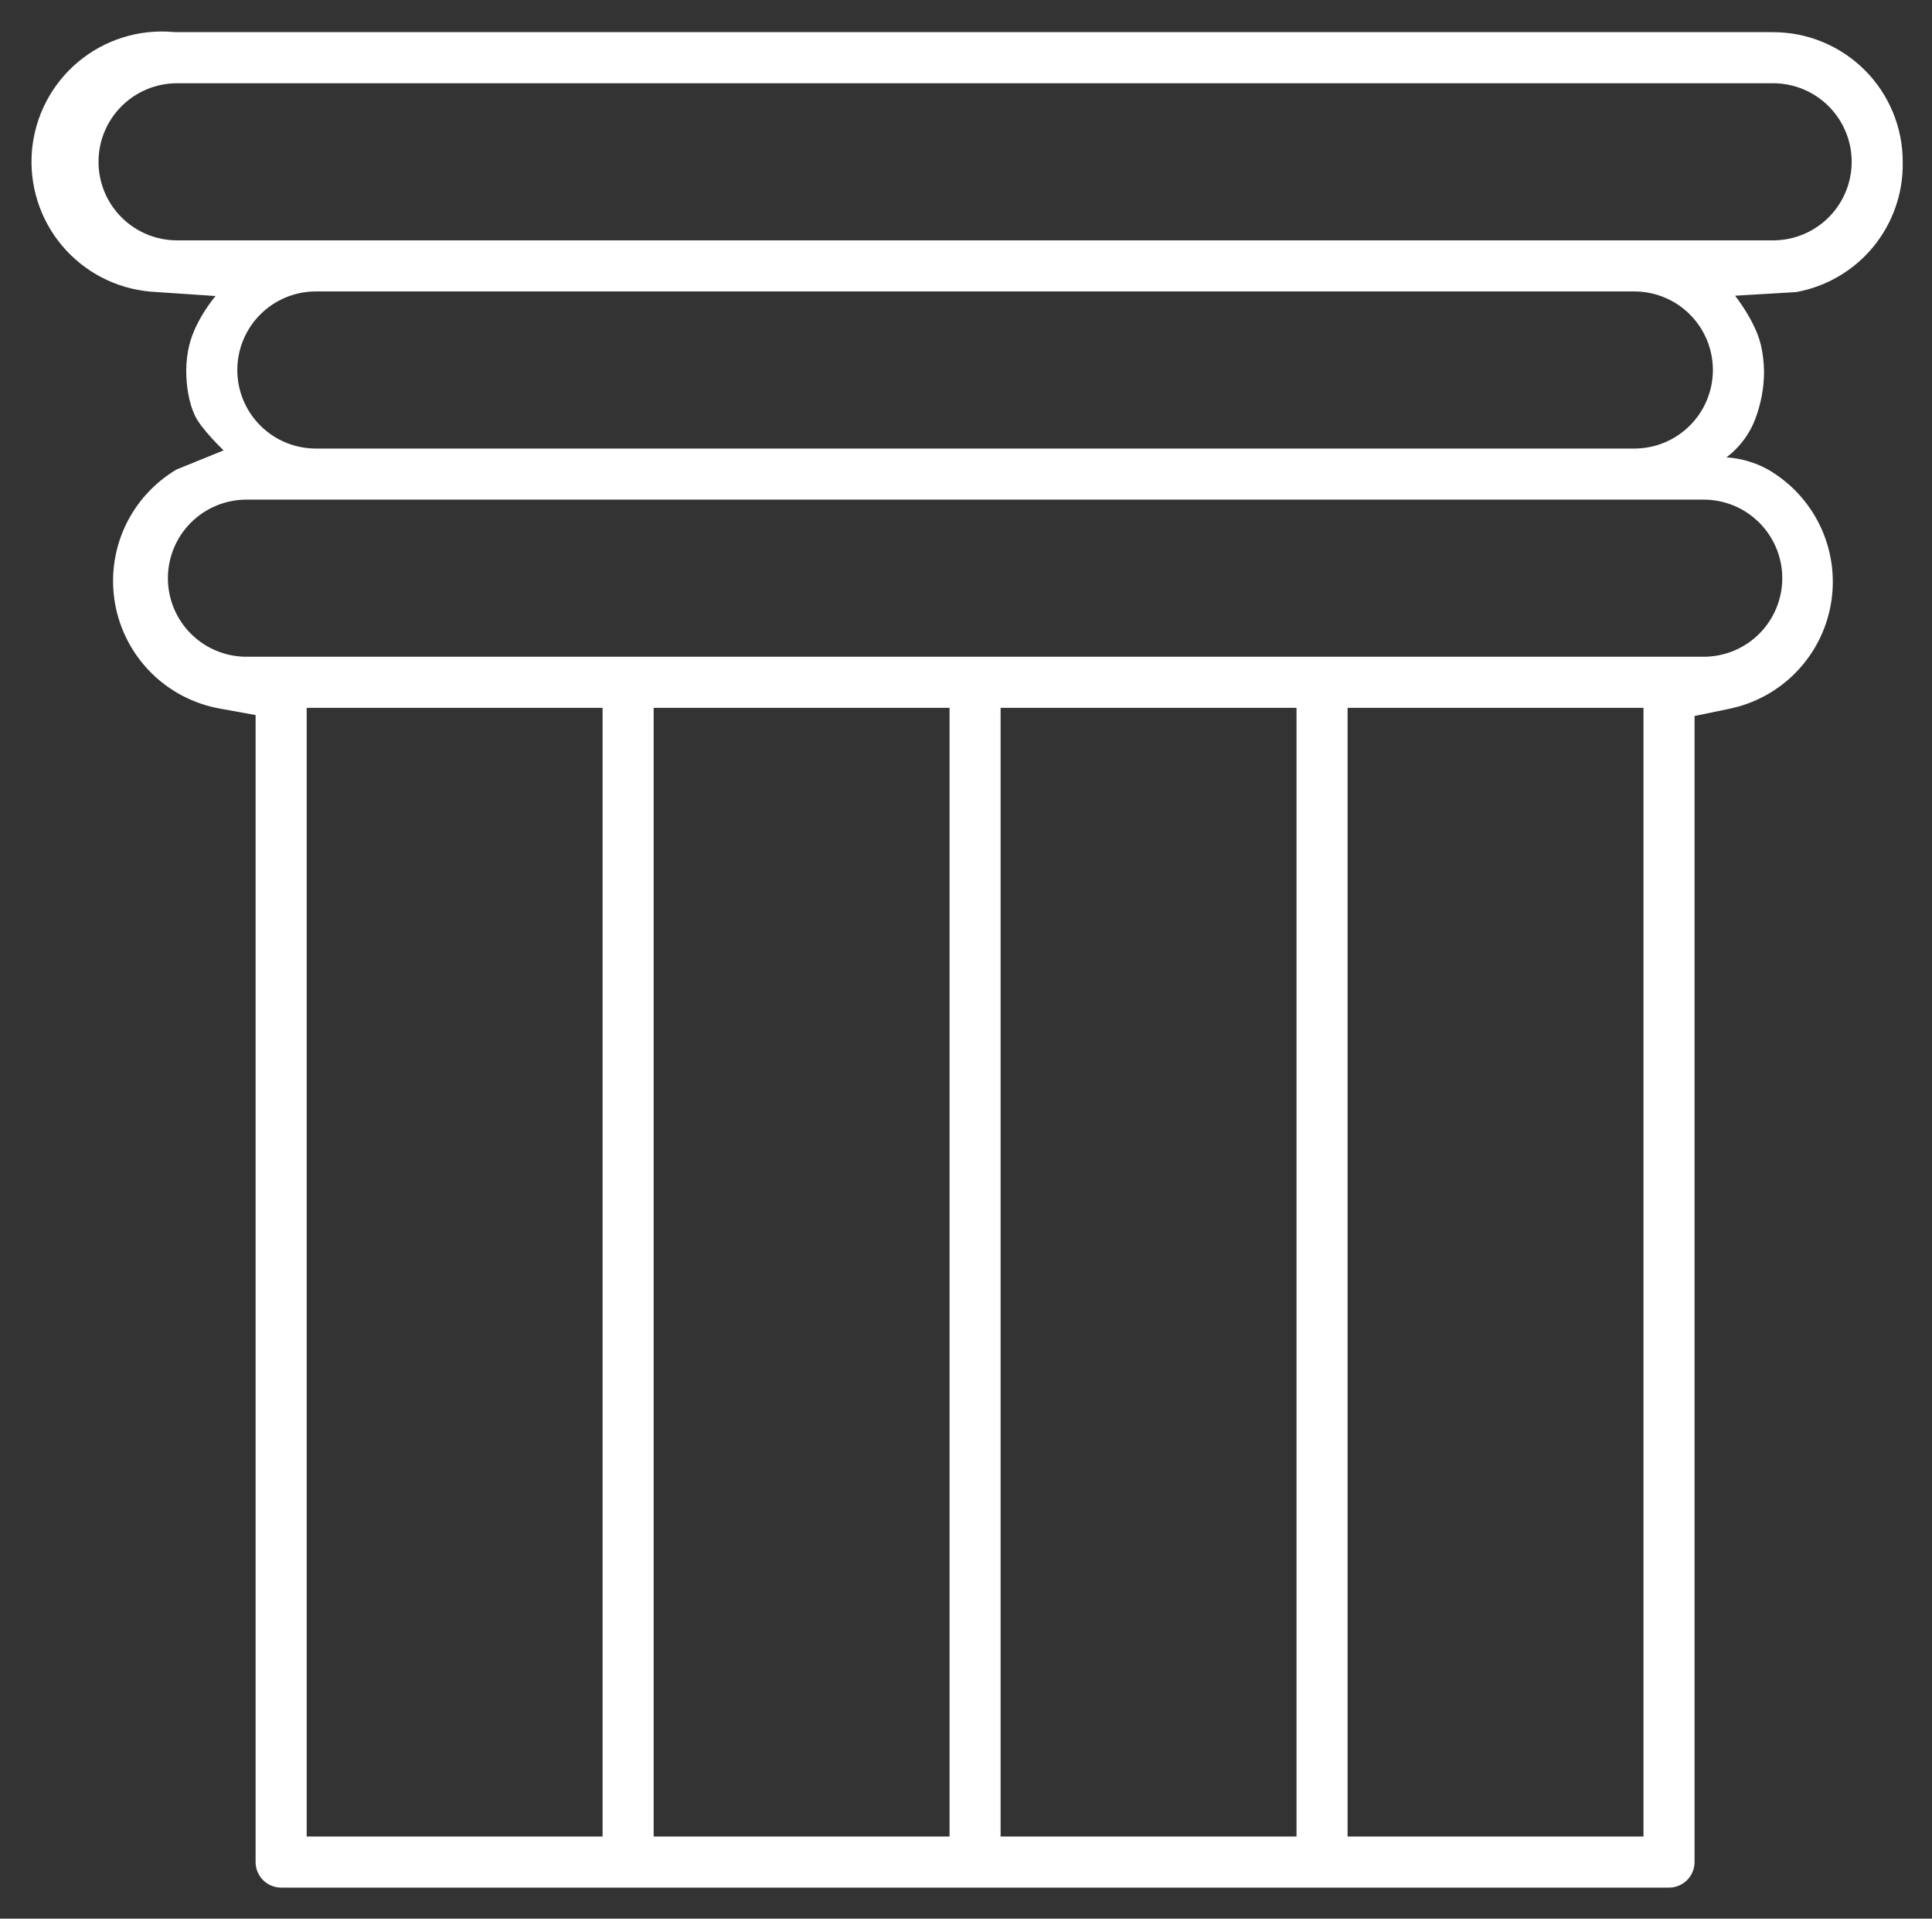 <?xml version="1.0" encoding="UTF-8" standalone="no"?>
<!DOCTYPE svg PUBLIC "-//W3C//DTD SVG 1.1//EN" "http://www.w3.org/Graphics/SVG/1.1/DTD/svg11.dtd">
<svg width="100%" height="100%" viewBox="0 0 429 426" version="1.1" xmlns="http://www.w3.org/2000/svg" xmlns:xlink="http://www.w3.org/1999/xlink" xml:space="preserve" xmlns:serif="http://www.serif.com/" style="fill-rule:evenodd;clip-rule:evenodd;stroke-linejoin:round;stroke-miterlimit:2;">
    <rect x="0" y="0" width="429" height="426" fill="#333333" stroke="none"/>
    <g>
        <path d="M210.848,407.77L210.848,157.162L145.145,157.162L145.145,407.77L210.848,407.77ZM287.894,407.77L287.894,157.162L222.184,157.162L222.184,407.77L287.894,407.77ZM133.803,157.162L68.099,157.162L68.099,407.77L133.803,407.77L133.803,157.162ZM299.23,157.162L299.23,407.77L364.933,407.77L364.933,157.162L299.23,157.162ZM42.389,116.046C39.117,119.318 37.28,123.752 37.28,128.381C37.28,133.004 39.117,137.438 42.389,140.711C45.661,143.983 50.096,145.82 54.725,145.82L378.314,145.82C382.937,145.82 387.371,143.983 390.643,140.711C393.915,137.438 395.753,133.004 395.753,128.381C395.753,123.752 393.915,119.318 390.643,116.046C387.371,112.774 382.937,110.936 378.314,110.936L54.725,110.936C50.096,110.936 45.661,112.774 42.389,116.046ZM375.237,94.484C378.509,91.212 380.346,86.778 380.346,82.149C380.346,77.526 378.509,73.092 375.237,69.82C371.964,66.547 367.53,64.71 362.901,64.71L70.131,64.71C65.509,64.71 61.068,66.547 57.802,69.82C54.53,73.092 52.693,77.526 52.693,82.149C52.693,86.778 54.53,91.212 57.802,94.484C61.068,97.757 65.509,99.594 70.131,99.594L362.901,99.594C367.53,99.594 371.964,97.757 375.237,94.484ZM406.056,23.594C402.784,20.321 398.343,18.484 393.721,18.484L39.318,18.484C34.689,18.484 30.255,20.321 26.983,23.594C23.71,26.859 21.873,31.3 21.873,35.923C21.873,40.552 23.71,44.986 26.983,48.258C30.255,51.53 34.689,53.368 39.318,53.368C39.312,53.368 393.721,53.368 393.721,53.368C398.271,53.368 402.645,51.587 405.902,48.411L406.056,48.258C409.322,44.986 411.166,40.552 411.166,35.923C411.166,31.372 409.379,26.998 406.208,23.748L406.056,23.594ZM38.498,7.104L38.468,7.103L39.033,7.129L38.498,7.104ZM391.688,82.194C391.688,80.896 391.779,87.135 391.688,82.337C391.753,85.999 390.987,89.793 389.747,93.056C387.554,98.829 383.275,101.544 383.351,101.548C389.454,101.928 393.597,104.866 393.597,104.866C398.434,107.93 402.252,112.378 404.556,117.623C406.855,122.876 407.536,128.693 406.511,134.335C405.485,139.977 402.797,145.184 398.791,149.281L398.791,149.287C394.792,153.39 389.65,156.201 384.04,157.364L376.275,158.974L376.275,413.445C376.275,414.944 375.678,416.392 374.613,417.45C373.555,418.515 372.107,419.112 370.607,419.112L62.431,419.112C60.925,419.112 59.484,418.515 58.419,417.45C57.354,416.392 56.757,414.944 56.757,413.445L56.757,158.766L48.758,157.318C42.98,156.273 37.669,153.488 33.52,149.339C29.378,145.184 26.6,139.866 25.561,134.095C24.522,128.323 25.269,122.369 27.703,117.033C30.144,111.696 34.157,107.236 39.201,104.243L49.652,100.003C49.652,100.003 44.669,95.249 43.285,92.29C41.902,89.331 41.363,85.681 41.35,82.246C41.376,80.331 41.578,78.466 42.026,76.637C43.434,70.878 47.86,65.729 47.86,65.729L33.391,64.749C25.743,64.074 18.679,60.393 13.751,54.511C8.823,48.628 6.434,41.032 7.103,33.391C7.778,25.743 11.459,18.679 17.341,13.751C23.217,8.823 30.82,6.434 38.461,7.103L38.498,7.104L39.175,7.142L393.721,7.142C401.356,7.142 408.673,10.174 414.074,15.569C419.469,20.971 422.501,28.288 422.501,35.923L422.501,36.079C422.612,42.909 420.281,49.557 415.938,54.829C411.594,60.101 405.511,63.658 398.785,64.859L385.273,65.658C385.273,65.658 389.773,71.299 391.013,76.637C391.441,78.48 391.662,80.37 391.688,82.272L391.688,82.337L391.688,82.194Z" style="fill:white;fill-rule:nonzero;"/>
    </g>
</svg>
